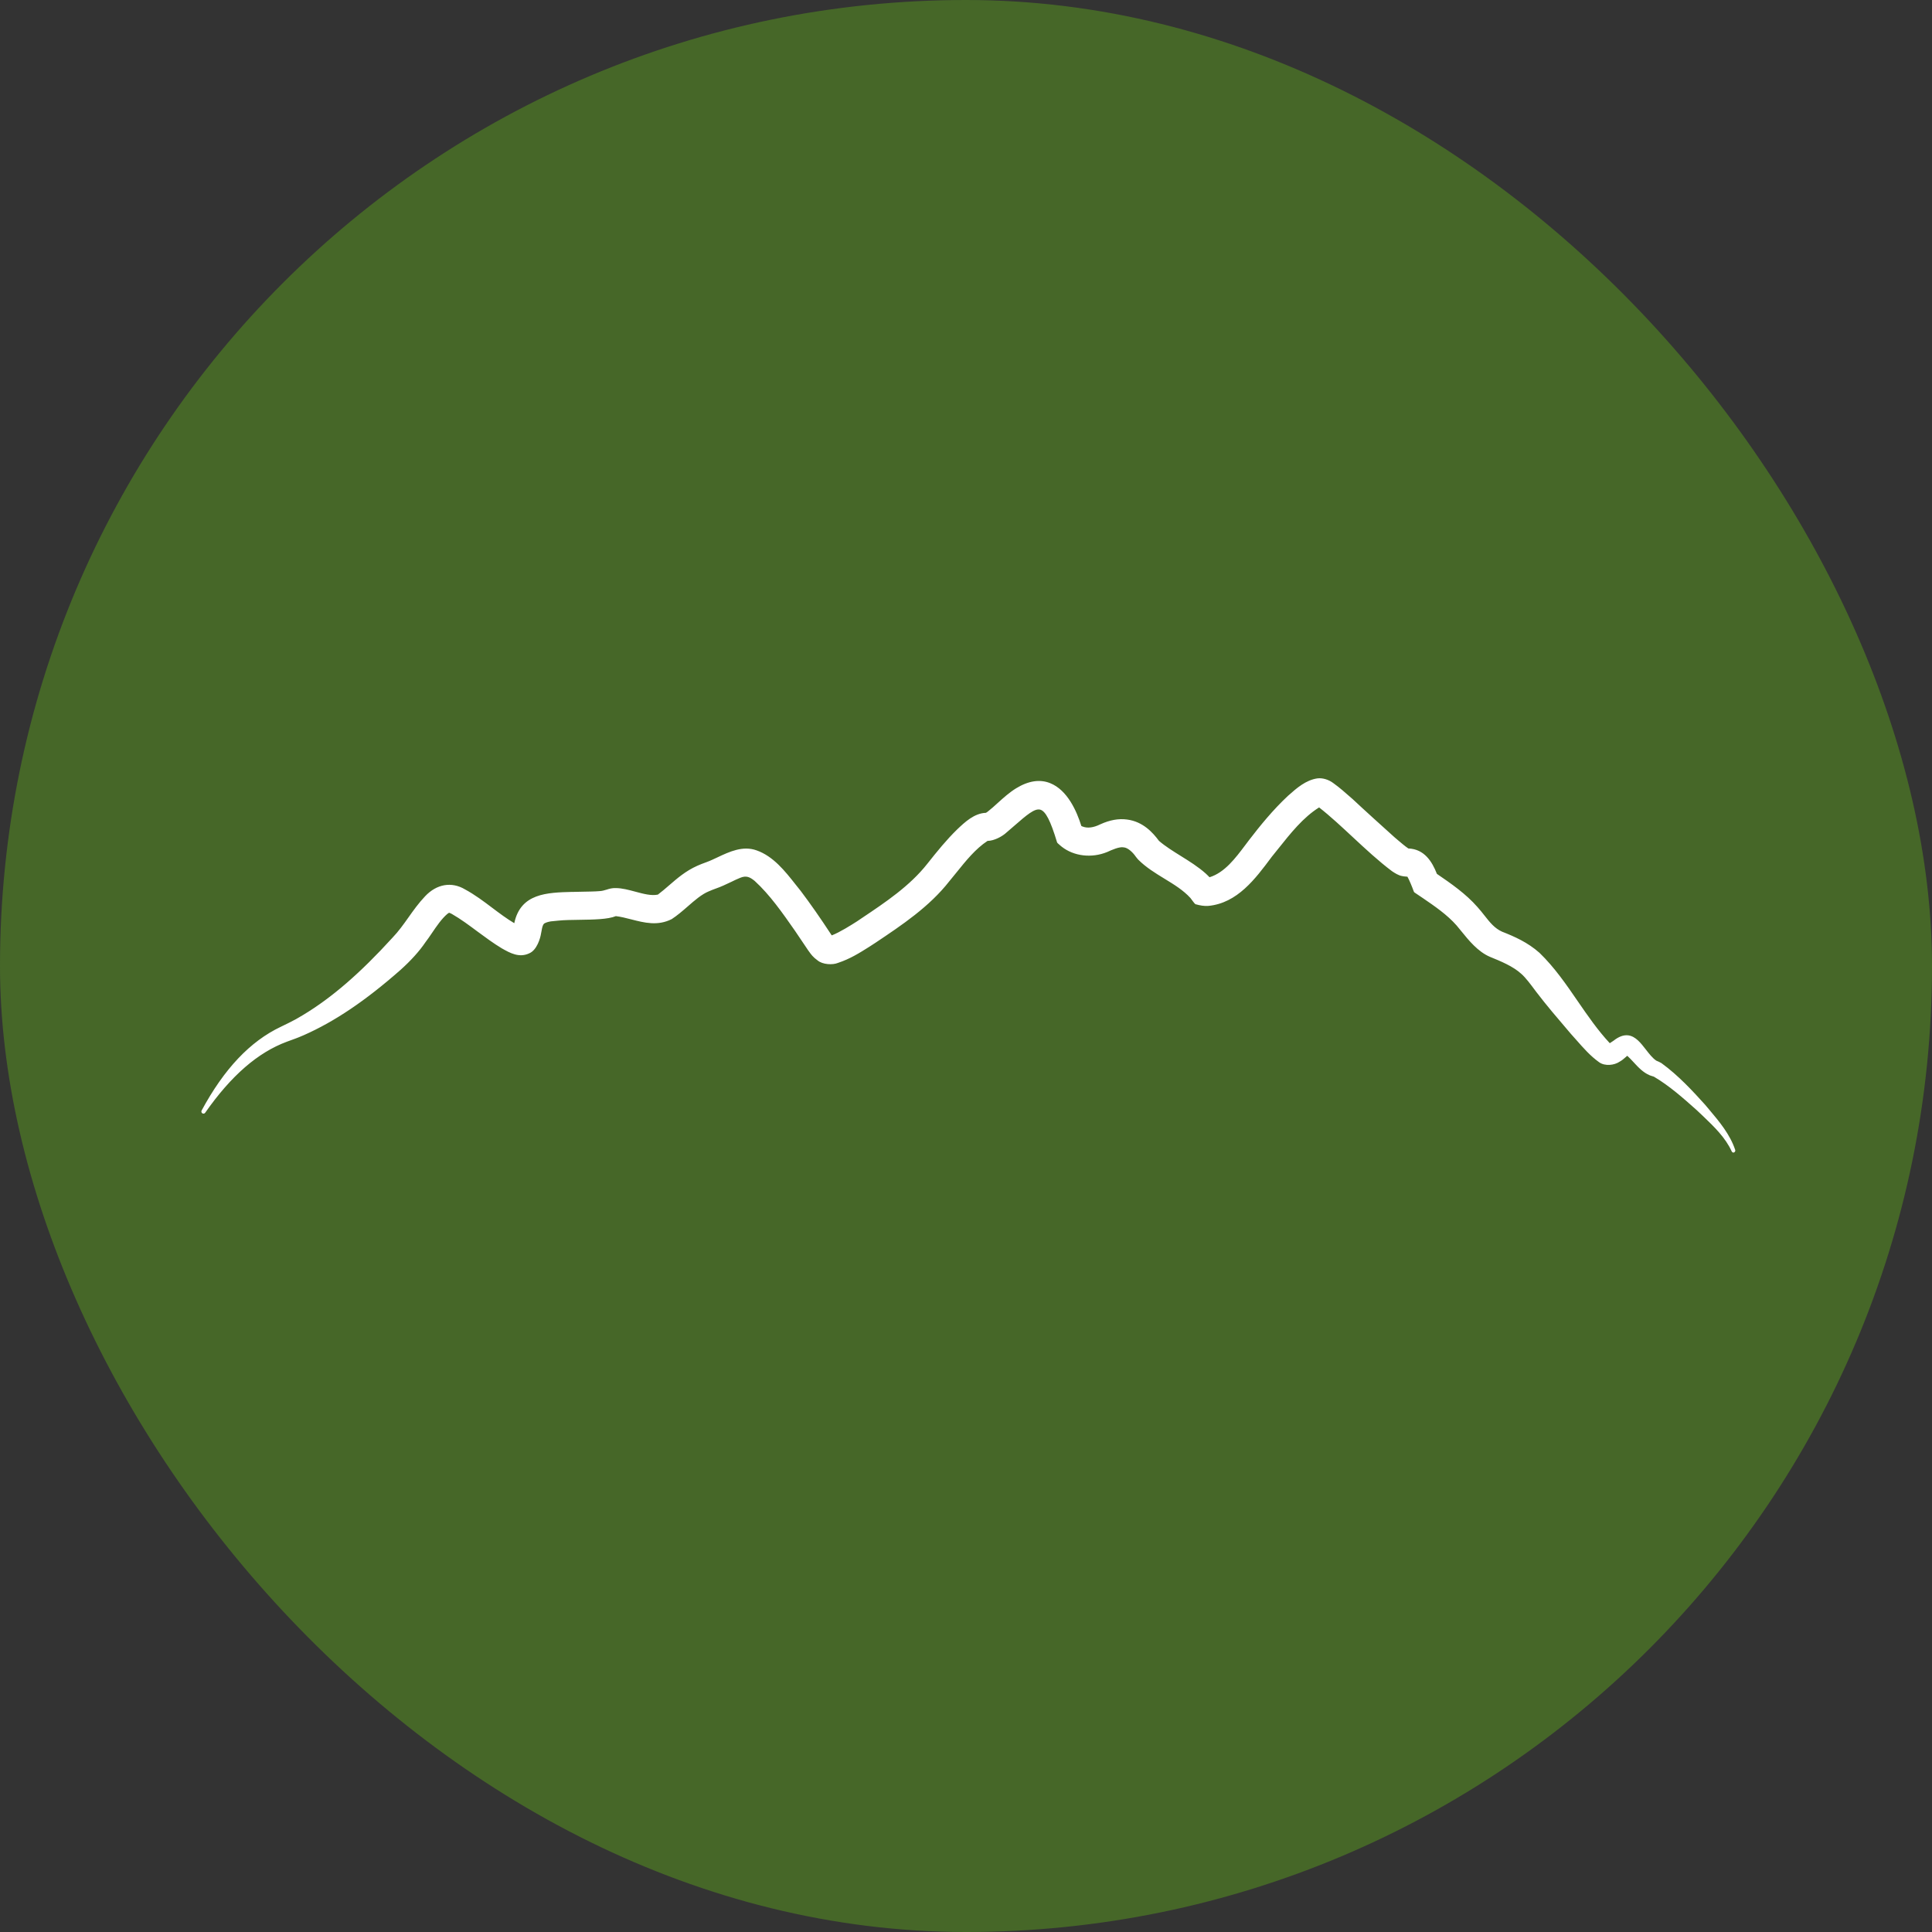 <svg width="64" height="64" viewBox="0 0 64 64" fill="none" xmlns="http://www.w3.org/2000/svg">
<rect x="0" y="0" width="64" height="64" fill="#333333" stroke="none"/>
<rect width="64" height="64" rx="32" fill="#466728"/>
<path d="M6.754 36.821C7.354 35.709 8.176 34.631 9.346 34.074L9.602 33.951C9.77 33.87 9.932 33.778 10.093 33.681C11.212 33.007 12.188 32.074 13.067 31.11C13.477 30.683 13.727 30.18 14.149 29.736C14.504 29.359 14.957 29.267 15.386 29.52C16.067 29.888 16.612 30.465 17.29 30.785C17.299 30.789 17.286 30.784 17.277 30.785C17.252 30.785 17.221 30.785 17.154 30.814C17.124 30.83 17.077 30.865 17.055 30.899C17.055 30.899 17.077 30.852 17.091 30.767C17.228 29.635 18.108 29.635 19.037 29.61C19.26 29.605 19.677 29.605 19.878 29.587C20.089 29.578 20.212 29.475 20.41 29.485C20.874 29.485 21.425 29.797 21.838 29.698C22.26 29.385 22.592 28.99 23.142 28.743C23.226 28.707 23.356 28.653 23.446 28.624C23.929 28.447 24.485 28.029 25.054 28.236C25.682 28.456 26.096 29.082 26.486 29.559C26.828 30.01 27.18 30.522 27.49 30.996C27.531 31.061 27.589 31.121 27.576 31.105C27.571 31.097 27.526 31.083 27.503 31.083C27.778 30.996 28.155 30.76 28.442 30.578C29.287 30.01 30.163 29.45 30.789 28.654C31.099 28.263 31.404 27.885 31.772 27.524C32.028 27.282 32.347 26.976 32.738 26.996C32.724 26.989 32.698 26.996 32.693 26.996C32.668 27.007 32.736 26.976 32.792 26.929C33.082 26.704 33.364 26.387 33.711 26.174C34.889 25.451 35.55 26.547 35.815 27.54L35.711 27.367C35.702 27.36 35.705 27.362 35.707 27.364C35.75 27.398 35.803 27.425 35.855 27.445C36.064 27.528 36.3 27.465 36.497 27.367C36.735 27.259 37.021 27.172 37.342 27.214C37.8 27.273 38.11 27.564 38.352 27.894C38.815 28.297 39.441 28.562 39.913 28.99C40.029 29.094 40.13 29.203 40.212 29.358L39.967 29.15L39.947 29.145C39.991 29.148 40.032 29.143 40.079 29.13C40.687 28.957 41.083 28.343 41.453 27.861C41.844 27.353 42.255 26.852 42.731 26.41C42.978 26.192 43.293 25.901 43.667 25.849C43.831 25.829 44.014 25.894 44.144 25.995C44.373 26.157 44.582 26.347 44.782 26.523C45.076 26.799 45.864 27.515 46.16 27.778C46.329 27.922 46.519 28.092 46.668 28.184C46.659 28.18 46.643 28.175 46.63 28.173C46.62 28.171 46.594 28.169 46.596 28.169H46.618C47.193 28.166 47.44 28.638 47.602 29.105L47.449 28.914C47.965 29.267 48.495 29.615 48.909 30.09C49.212 30.427 49.38 30.756 49.748 30.922C50.186 31.096 50.598 31.281 50.97 31.611C51.898 32.511 52.45 33.717 53.333 34.642L53.339 34.647C53.339 34.647 53.324 34.64 53.315 34.638C53.297 34.636 53.31 34.636 53.306 34.638C53.303 34.642 53.315 34.647 53.355 34.627C53.395 34.609 53.445 34.573 53.508 34.528C54.19 33.987 54.408 34.894 54.849 35.191L54.941 35.233C54.967 35.245 54.997 35.258 55.015 35.271C55.56 35.664 56.011 36.152 56.45 36.636C56.827 37.088 57.247 37.542 57.437 38.11C57.191 37.571 56.732 37.173 56.315 36.769C55.839 36.347 55.363 35.916 54.83 35.602C54.817 35.595 54.812 35.597 54.804 35.593C54.806 35.59 54.738 35.572 54.691 35.554C54.35 35.411 54.143 35.045 53.88 34.852C53.876 34.852 53.887 34.861 53.892 34.86C53.91 34.872 53.937 34.865 53.935 34.869C53.849 34.919 53.752 35.036 53.627 35.105C53.483 35.204 53.198 35.253 53.021 35.125C52.661 34.867 52.385 34.51 52.098 34.194C51.711 33.74 51.321 33.291 50.966 32.824C50.822 32.632 50.622 32.352 50.451 32.202C50.169 31.945 49.76 31.777 49.394 31.629C48.925 31.429 48.596 30.935 48.316 30.607C47.952 30.194 47.472 29.889 47.02 29.576L46.912 29.505C46.859 29.361 46.735 29.047 46.675 28.974C46.679 28.974 46.663 28.97 46.63 28.966L46.571 28.961C46.546 28.961 46.517 28.956 46.481 28.948C46.36 28.928 46.234 28.842 46.162 28.793C45.332 28.175 44.516 27.273 43.701 26.646C43.685 26.634 43.667 26.626 43.656 26.617C43.677 26.632 43.735 26.642 43.753 26.635C43.079 27.023 42.576 27.737 42.082 28.343C41.568 29.033 40.971 29.844 40.038 29.934C39.919 29.945 39.774 29.92 39.639 29.882L39.506 29.704C39.023 29.174 38.292 28.948 37.77 28.424C37.748 28.4 37.71 28.353 37.692 28.328C37.587 28.175 37.407 28.007 37.245 27.998C37.092 27.964 36.83 28.083 36.659 28.159C36.197 28.348 35.631 28.303 35.231 27.989C35.193 27.959 35.134 27.904 35.098 27.874C34.591 26.197 34.36 26.634 33.27 27.56C33.162 27.648 32.898 27.807 32.675 27.78C32.678 27.785 32.709 27.784 32.716 27.78C32.199 28.108 31.815 28.663 31.415 29.141C30.728 30.019 29.774 30.637 28.873 31.241C28.509 31.469 28.184 31.685 27.759 31.827C27.6 31.892 27.293 31.88 27.147 31.759C26.974 31.634 26.917 31.532 26.848 31.442L26.525 30.957C26.084 30.324 25.626 29.637 25.063 29.127C24.896 28.992 24.753 28.914 24.514 29.011C24.294 29.098 23.978 29.276 23.713 29.365L23.589 29.41C23.551 29.424 23.515 29.441 23.479 29.457C23.05 29.635 22.662 30.109 22.233 30.385C21.613 30.699 20.996 30.337 20.41 30.273C20.021 30.446 19.069 30.367 18.505 30.425L18.366 30.436L18.252 30.45C18.153 30.466 18.081 30.488 18.011 30.529C17.91 30.619 17.906 30.751 17.872 30.917C17.848 31.072 17.737 31.425 17.522 31.515C17.208 31.665 16.92 31.49 16.671 31.352C16.091 31 15.589 30.54 15.022 30.216C14.955 30.18 14.888 30.154 14.895 30.163C14.895 30.158 14.886 30.163 14.85 30.178C14.832 30.192 14.812 30.198 14.787 30.223C14.51 30.457 14.279 30.875 14.055 31.169C13.834 31.497 13.536 31.809 13.239 32.076C12.274 32.925 11.238 33.704 10.055 34.227C9.963 34.265 9.873 34.308 9.777 34.339L9.5 34.44C8.344 34.867 7.459 35.819 6.759 36.819H6.754V36.821Z" fill="white"/>
<path d="M57.429 38.182C57.403 38.182 57.379 38.168 57.366 38.143C57.157 37.683 56.781 37.323 56.416 36.973L56.204 36.773C55.757 36.374 55.293 35.963 54.787 35.666C54.783 35.666 54.77 35.662 54.767 35.66L54.76 35.657C54.76 35.657 54.745 35.651 54.736 35.65C54.711 35.642 54.68 35.632 54.655 35.623C54.431 35.531 54.269 35.354 54.112 35.184C54.042 35.109 53.974 35.035 53.905 34.974C53.887 34.988 53.869 35.004 53.849 35.022C53.791 35.073 53.728 35.129 53.651 35.17C53.481 35.287 53.168 35.329 52.971 35.186C52.683 34.981 52.45 34.714 52.223 34.456C52.162 34.386 52.099 34.314 52.035 34.245L51.94 34.133C51.59 33.724 51.228 33.3 50.9 32.87L50.851 32.805C50.712 32.619 50.541 32.386 50.393 32.258C50.117 32.006 49.713 31.842 49.356 31.696C48.956 31.525 48.652 31.148 48.408 30.847C48.354 30.78 48.302 30.715 48.251 30.656C47.938 30.301 47.532 30.023 47.139 29.754L46.861 29.567C46.849 29.558 46.84 29.547 46.834 29.533C46.777 29.372 46.674 29.125 46.622 29.041C46.618 29.041 46.614 29.041 46.609 29.041L46.551 29.035C46.526 29.035 46.495 29.03 46.454 29.022C46.328 29.003 46.2 28.918 46.122 28.866C46.122 28.866 46.108 28.855 46.106 28.855C45.673 28.53 45.237 28.126 44.817 27.735C44.449 27.393 44.071 27.039 43.697 26.747C43.171 27.075 42.751 27.604 42.343 28.116C42.27 28.209 42.196 28.301 42.122 28.391L42.113 28.404C41.584 29.113 40.988 29.917 40.029 30.009C39.89 30.021 39.735 29.991 39.623 29.958C39.594 29.963 39.569 29.929 39.436 29.749C39.198 29.488 38.893 29.302 38.57 29.105C38.273 28.923 37.965 28.736 37.705 28.476C37.681 28.451 37.642 28.401 37.622 28.375C37.525 28.233 37.361 28.079 37.224 28.07C37.085 28.04 36.829 28.154 36.677 28.224C36.162 28.435 35.574 28.364 35.172 28.049C35.139 28.024 35.091 27.98 35.055 27.948L35.035 27.93C35.026 27.921 35.019 27.91 35.015 27.898C34.799 27.183 34.638 26.872 34.46 26.821C34.274 26.769 34.005 27.002 33.6 27.355C33.506 27.436 33.407 27.524 33.297 27.616C33.192 27.703 32.945 27.852 32.713 27.856C32.316 28.116 31.994 28.518 31.682 28.905C31.604 29.001 31.528 29.096 31.451 29.188C30.788 30.037 29.881 30.641 29.006 31.227L28.792 31.366C28.465 31.572 28.157 31.765 27.762 31.896C27.582 31.972 27.25 31.954 27.084 31.815C26.935 31.709 26.866 31.613 26.807 31.53L26.774 31.485L26.333 30.831C25.925 30.247 25.505 29.643 24.999 29.181C24.835 29.049 24.721 28.997 24.521 29.078C24.431 29.113 24.324 29.165 24.213 29.219C24.047 29.298 23.875 29.379 23.717 29.433L23.594 29.479C23.573 29.486 23.553 29.495 23.531 29.506L23.486 29.524C23.244 29.623 23.017 29.821 22.778 30.03C22.608 30.178 22.433 30.329 22.251 30.447C21.788 30.681 21.343 30.567 20.912 30.456C20.735 30.411 20.567 30.367 20.401 30.348C20.135 30.457 19.655 30.463 19.192 30.47C18.934 30.474 18.691 30.476 18.494 30.497L18.244 30.522C18.15 30.539 18.087 30.558 18.027 30.593C17.975 30.641 17.96 30.724 17.939 30.84C17.933 30.87 17.928 30.901 17.921 30.933C17.899 31.076 17.786 31.476 17.53 31.581C17.198 31.738 16.891 31.566 16.644 31.427L16.619 31.413C16.338 31.244 16.075 31.047 15.82 30.86C15.534 30.647 15.263 30.445 14.97 30.277C14.934 30.257 14.899 30.243 14.879 30.236C14.876 30.238 14.87 30.239 14.867 30.241C14.861 30.245 14.854 30.248 14.849 30.254C14.838 30.261 14.829 30.266 14.818 30.275C14.631 30.434 14.465 30.677 14.306 30.912C14.234 31.018 14.164 31.121 14.093 31.213C13.895 31.507 13.608 31.824 13.268 32.129C12.107 33.151 11.088 33.838 10.066 34.29L9.988 34.323C9.92 34.352 9.853 34.38 9.781 34.406L9.505 34.507C8.541 34.864 7.656 35.633 6.797 36.861C6.776 36.892 6.736 36.899 6.704 36.881C6.673 36.861 6.662 36.821 6.678 36.789C7.425 35.406 8.283 34.498 9.303 34.013L9.559 33.888C9.718 33.811 9.877 33.724 10.043 33.621C10.994 33.048 11.934 32.235 13.001 31.063C13.203 30.852 13.361 30.629 13.529 30.393C13.695 30.158 13.868 29.915 14.083 29.689C14.465 29.284 14.959 29.197 15.404 29.462C15.725 29.635 16.021 29.857 16.305 30.072C16.551 30.257 16.787 30.434 17.036 30.582C17.245 29.59 18.117 29.567 18.963 29.545H19.019C19.084 29.542 19.163 29.542 19.249 29.54C19.457 29.536 19.715 29.533 19.855 29.52C19.947 29.516 20.019 29.493 20.097 29.47C20.187 29.441 20.279 29.414 20.4 29.419C20.605 29.419 20.831 29.48 21.047 29.538C21.321 29.612 21.579 29.68 21.793 29.635C21.921 29.538 22.04 29.437 22.166 29.327C22.437 29.093 22.715 28.851 23.099 28.68C23.145 28.66 23.3 28.593 23.41 28.557C23.524 28.516 23.645 28.458 23.771 28.399C24.164 28.213 24.609 28.006 25.064 28.17C25.615 28.363 26.005 28.857 26.349 29.293C26.408 29.369 26.468 29.442 26.526 29.515C26.837 29.926 27.185 30.425 27.533 30.957C27.541 30.968 27.546 30.977 27.553 30.986C27.829 30.878 28.188 30.649 28.39 30.521L28.548 30.414C29.331 29.89 30.14 29.349 30.719 28.613C31.061 28.182 31.35 27.825 31.707 27.476C31.965 27.23 32.275 26.94 32.659 26.926C32.677 26.915 32.706 26.899 32.731 26.877C32.839 26.792 32.945 26.697 33.055 26.596C33.243 26.426 33.436 26.252 33.659 26.114C34.067 25.864 34.447 25.806 34.788 25.943C35.361 26.172 35.669 26.873 35.821 27.362C35.834 27.367 35.848 27.375 35.862 27.38C36.023 27.443 36.219 27.42 36.45 27.306C36.767 27.162 37.056 27.11 37.335 27.148C37.865 27.216 38.192 27.584 38.392 27.854C38.601 28.035 38.853 28.191 39.122 28.359C39.403 28.534 39.695 28.716 39.944 28.939C39.984 28.977 40.027 29.017 40.067 29.06C40.568 28.907 40.928 28.424 41.249 27.998C41.294 27.939 41.338 27.879 41.381 27.823C41.734 27.364 42.163 26.832 42.666 26.363L42.695 26.338C42.946 26.114 43.259 25.839 43.64 25.785C43.809 25.763 44.015 25.824 44.17 25.943C44.377 26.091 44.566 26.259 44.75 26.421L44.812 26.475C45.116 26.762 45.908 27.479 46.189 27.73L46.286 27.813C46.413 27.921 46.544 28.033 46.654 28.107C47.182 28.126 47.44 28.539 47.599 28.948C48.071 29.271 48.558 29.607 48.944 30.048C49.03 30.144 49.106 30.239 49.178 30.331C49.356 30.557 49.51 30.751 49.758 30.863C50.17 31.025 50.604 31.215 50.997 31.563C51.495 32.044 51.888 32.617 52.268 33.171C52.594 33.645 52.93 34.133 53.326 34.557C53.361 34.537 53.407 34.505 53.449 34.476C53.622 34.339 53.782 34.279 53.936 34.297C54.181 34.328 54.354 34.552 54.522 34.768C54.63 34.907 54.742 35.053 54.868 35.136L54.951 35.172C54.989 35.19 55.016 35.203 55.034 35.215C55.605 35.628 56.092 36.163 56.481 36.593L56.616 36.753C56.957 37.158 57.31 37.579 57.48 38.091C57.493 38.125 57.475 38.163 57.44 38.177C57.431 38.181 57.424 38.182 57.415 38.182H57.429ZM54.826 35.534C54.826 35.534 54.841 35.538 54.853 35.545C55.374 35.852 55.843 36.268 56.295 36.67L56.512 36.874C56.577 36.935 56.642 36.998 56.707 37.061C56.647 36.989 56.586 36.917 56.526 36.845L56.393 36.684C55.904 36.145 55.488 35.704 54.971 35.331C54.96 35.323 54.938 35.314 54.92 35.305L54.817 35.258C54.664 35.156 54.545 35.002 54.43 34.855C54.273 34.651 54.123 34.46 53.936 34.436C53.817 34.42 53.694 34.472 53.548 34.588C53.478 34.636 53.427 34.671 53.388 34.692C53.368 34.716 53.337 34.727 53.306 34.714C53.274 34.714 53.256 34.698 53.245 34.681C53.238 34.671 53.234 34.656 53.234 34.644C52.834 34.215 52.499 33.724 52.172 33.25C51.796 32.702 51.406 32.136 50.921 31.665C50.546 31.334 50.123 31.151 49.722 30.993C49.441 30.867 49.268 30.649 49.086 30.42C49.016 30.329 48.942 30.238 48.857 30.142C48.515 29.749 48.086 29.441 47.66 29.149C47.647 29.17 47.622 29.185 47.597 29.181C47.575 29.181 47.557 29.169 47.545 29.152C47.532 29.136 47.393 28.963 47.393 28.963C47.372 28.936 47.373 28.898 47.397 28.873C47.404 28.864 47.415 28.858 47.426 28.855C47.283 28.545 47.072 28.283 46.703 28.251C46.685 28.262 46.663 28.263 46.641 28.254C46.636 28.253 46.623 28.249 46.618 28.247H46.591C46.569 28.244 46.55 28.233 46.537 28.215C46.53 28.204 46.526 28.191 46.526 28.177C46.427 28.103 46.319 28.011 46.214 27.921L46.117 27.838C45.836 27.586 45.042 26.866 44.738 26.581L44.678 26.529C44.498 26.369 44.31 26.203 44.107 26.059C43.977 25.959 43.813 25.909 43.676 25.925C43.339 25.974 43.043 26.235 42.805 26.446L42.778 26.47C42.284 26.931 41.859 27.458 41.509 27.912C41.466 27.968 41.422 28.027 41.377 28.085C41.056 28.512 40.694 28.995 40.178 29.179C40.213 29.224 40.245 29.275 40.274 29.331C40.29 29.36 40.281 29.396 40.256 29.417C40.231 29.439 40.195 29.439 40.167 29.417L39.93 29.219C39.899 29.21 39.876 29.181 39.876 29.149C39.876 29.123 39.892 29.102 39.913 29.089C39.899 29.075 39.883 29.06 39.867 29.046C39.627 28.829 39.342 28.651 39.064 28.48C38.803 28.317 38.534 28.15 38.305 27.951C38.002 27.542 37.696 27.335 37.332 27.288C37.078 27.256 36.814 27.304 36.524 27.436C36.284 27.553 36.068 27.587 35.882 27.533C35.888 27.566 35.871 27.598 35.841 27.611C35.81 27.623 35.772 27.611 35.754 27.584L35.651 27.414C35.639 27.396 35.63 27.373 35.635 27.353C35.639 27.333 35.651 27.317 35.669 27.308C35.527 26.886 35.242 26.273 34.752 26.077C34.454 25.959 34.115 26.012 33.746 26.237C33.533 26.367 33.346 26.538 33.164 26.702C33.05 26.805 32.944 26.902 32.832 26.989C32.823 26.996 32.814 27.003 32.803 27.011C32.803 27.012 32.803 27.014 32.803 27.016C32.796 27.048 32.771 27.072 32.733 27.068C32.722 27.068 32.711 27.068 32.702 27.068C32.359 27.068 32.064 27.346 31.826 27.571C31.469 27.923 31.182 28.276 30.843 28.701C30.25 29.453 29.432 30.001 28.64 30.531L28.48 30.64C28.208 30.813 27.903 31.002 27.647 31.107C27.647 31.116 27.647 31.125 27.643 31.134C27.634 31.157 27.611 31.175 27.586 31.177C27.575 31.179 27.557 31.18 27.526 31.153C27.53 31.159 27.512 31.153 27.505 31.153C27.47 31.15 27.44 31.132 27.432 31.098C27.429 31.081 27.432 31.065 27.441 31.051C27.438 31.045 27.434 31.04 27.431 31.034C27.084 30.504 26.738 30.009 26.43 29.603C26.372 29.533 26.313 29.459 26.253 29.381C25.922 28.961 25.545 28.483 25.031 28.303C24.627 28.157 24.231 28.345 23.845 28.527C23.715 28.588 23.592 28.646 23.472 28.691C23.367 28.725 23.216 28.79 23.171 28.81C22.808 28.974 22.536 29.208 22.275 29.435C22.15 29.543 22.02 29.655 21.883 29.758C21.876 29.763 21.867 29.767 21.858 29.771C21.608 29.83 21.314 29.753 21.031 29.675C20.812 29.616 20.58 29.558 20.385 29.56C20.302 29.56 20.234 29.581 20.156 29.605C20.079 29.63 19.99 29.657 19.882 29.661C19.738 29.673 19.489 29.677 19.269 29.68C19.183 29.68 19.103 29.682 19.038 29.684H18.983C18.11 29.707 17.351 29.729 17.18 30.656C17.227 30.681 17.272 30.704 17.32 30.726C17.355 30.739 17.371 30.775 17.36 30.809C17.349 30.843 17.311 30.865 17.275 30.856C17.257 30.856 17.238 30.856 17.185 30.879C17.158 30.894 17.126 30.921 17.115 30.939C17.097 30.97 17.055 30.98 17.023 30.962C16.991 30.946 16.978 30.906 16.992 30.874C16.992 30.874 17.01 30.831 17.023 30.759C17.023 30.748 17.025 30.737 17.027 30.726C16.747 30.566 16.489 30.371 16.239 30.182C15.957 29.969 15.667 29.751 15.354 29.581C14.959 29.349 14.54 29.423 14.2 29.783C13.991 30.001 13.821 30.241 13.659 30.472C13.495 30.703 13.325 30.941 13.12 31.157C12.044 32.338 11.094 33.16 10.131 33.739C9.961 33.843 9.799 33.933 9.635 34.013L9.379 34.137C8.667 34.476 8.032 35.029 7.463 35.817C8.103 35.114 8.766 34.638 9.473 34.377L9.75 34.276C9.819 34.252 9.884 34.225 9.949 34.197L10.026 34.164C11.034 33.719 12.04 33.037 13.192 32.026C13.524 31.73 13.801 31.42 13.998 31.134C14.068 31.042 14.137 30.939 14.209 30.834C14.373 30.593 14.544 30.342 14.742 30.173C14.76 30.155 14.78 30.144 14.793 30.135C14.798 30.131 14.804 30.129 14.807 30.126C14.813 30.122 14.818 30.119 14.825 30.117L14.851 30.106C14.851 30.106 14.858 30.104 14.861 30.102C14.888 30.086 14.934 30.091 15.054 30.158C15.357 30.331 15.644 30.544 15.921 30.75C16.172 30.937 16.433 31.13 16.706 31.296L16.729 31.308C16.971 31.444 17.221 31.584 17.49 31.456C17.674 31.381 17.778 31.056 17.802 30.91C17.809 30.876 17.814 30.845 17.82 30.816C17.841 30.69 17.863 30.569 17.962 30.481C18.047 30.43 18.123 30.403 18.238 30.385L18.496 30.358C18.698 30.337 18.943 30.335 19.204 30.331C19.664 30.326 20.14 30.319 20.378 30.214C20.389 30.209 20.401 30.207 20.414 30.209C20.596 30.229 20.782 30.275 20.962 30.322C21.37 30.427 21.79 30.535 22.199 30.328C22.366 30.22 22.538 30.072 22.704 29.927C22.942 29.72 23.189 29.506 23.45 29.397L23.491 29.379C23.515 29.369 23.538 29.36 23.562 29.351L23.686 29.305C23.839 29.255 24.005 29.176 24.168 29.098C24.283 29.042 24.391 28.99 24.485 28.954C24.768 28.838 24.946 28.954 25.103 29.08C25.624 29.552 26.05 30.164 26.461 30.755L26.578 30.923L26.933 31.453C26.989 31.53 27.047 31.611 27.182 31.709C27.308 31.813 27.586 31.828 27.726 31.77C28.11 31.642 28.411 31.453 28.73 31.253L28.943 31.116C29.808 30.537 30.704 29.938 31.357 29.105C31.435 29.012 31.51 28.918 31.588 28.822C31.894 28.44 32.212 28.047 32.605 27.777C32.605 27.768 32.61 27.759 32.615 27.75C32.63 27.728 32.655 27.717 32.682 27.719C32.686 27.719 32.689 27.719 32.691 27.719C32.709 27.712 32.731 27.712 32.747 27.719C32.922 27.71 33.122 27.596 33.223 27.512C33.331 27.42 33.43 27.333 33.522 27.252C33.977 26.854 34.251 26.614 34.51 26.69C34.745 26.756 34.918 27.068 35.154 27.84L35.159 27.845C35.194 27.876 35.24 27.917 35.271 27.941C35.633 28.227 36.167 28.289 36.63 28.099C36.823 28.013 37.083 27.898 37.258 27.935C37.444 27.946 37.638 28.135 37.748 28.294C37.763 28.312 37.8 28.359 37.82 28.381C38.065 28.626 38.367 28.81 38.657 28.986C38.974 29.179 39.3 29.379 39.556 29.661C39.56 29.664 39.645 29.78 39.679 29.825C39.816 29.863 39.939 29.879 40.029 29.868C40.926 29.783 41.503 29.004 42.014 28.319L42.024 28.305C42.1 28.213 42.172 28.121 42.246 28.027C42.65 27.519 43.066 26.996 43.593 26.654C43.58 26.632 43.58 26.603 43.595 26.581C43.616 26.551 43.656 26.54 43.688 26.56C43.697 26.565 43.724 26.572 43.737 26.571C43.77 26.56 43.804 26.576 43.818 26.608C43.825 26.623 43.825 26.639 43.82 26.654C44.188 26.946 44.561 27.292 44.922 27.629C45.34 28.018 45.773 28.42 46.2 28.739C46.277 28.79 46.389 28.866 46.488 28.88C46.521 28.885 46.546 28.891 46.568 28.891L46.631 28.896C46.66 28.9 46.676 28.903 46.683 28.905C46.699 28.909 46.714 28.916 46.724 28.93C46.798 29.022 46.93 29.369 46.964 29.46L47.224 29.637C47.624 29.911 48.037 30.194 48.361 30.562C48.414 30.623 48.466 30.688 48.522 30.757C48.769 31.061 49.048 31.408 49.416 31.566C49.782 31.714 50.198 31.884 50.49 32.152C50.649 32.289 50.826 32.529 50.968 32.72L51.015 32.785C51.34 33.212 51.7 33.634 52.05 34.041L52.144 34.151C52.205 34.22 52.268 34.29 52.331 34.362C52.551 34.615 52.78 34.874 53.054 35.071C53.209 35.183 53.463 35.129 53.581 35.049C53.649 35.011 53.705 34.963 53.759 34.914C53.775 34.9 53.79 34.887 53.804 34.874C53.799 34.858 53.8 34.838 53.808 34.822C53.826 34.786 53.878 34.773 53.91 34.797C53.91 34.797 53.91 34.797 53.912 34.799C53.914 34.799 53.918 34.802 53.919 34.804C53.954 34.8 53.974 34.817 53.983 34.833C53.988 34.842 53.992 34.853 53.992 34.864C54.067 34.93 54.138 35.006 54.212 35.085C54.359 35.244 54.511 35.408 54.704 35.489C54.725 35.496 54.752 35.505 54.772 35.513C54.792 35.518 54.808 35.523 54.821 35.531L54.826 35.534Z" fill="white"/>
</svg>
